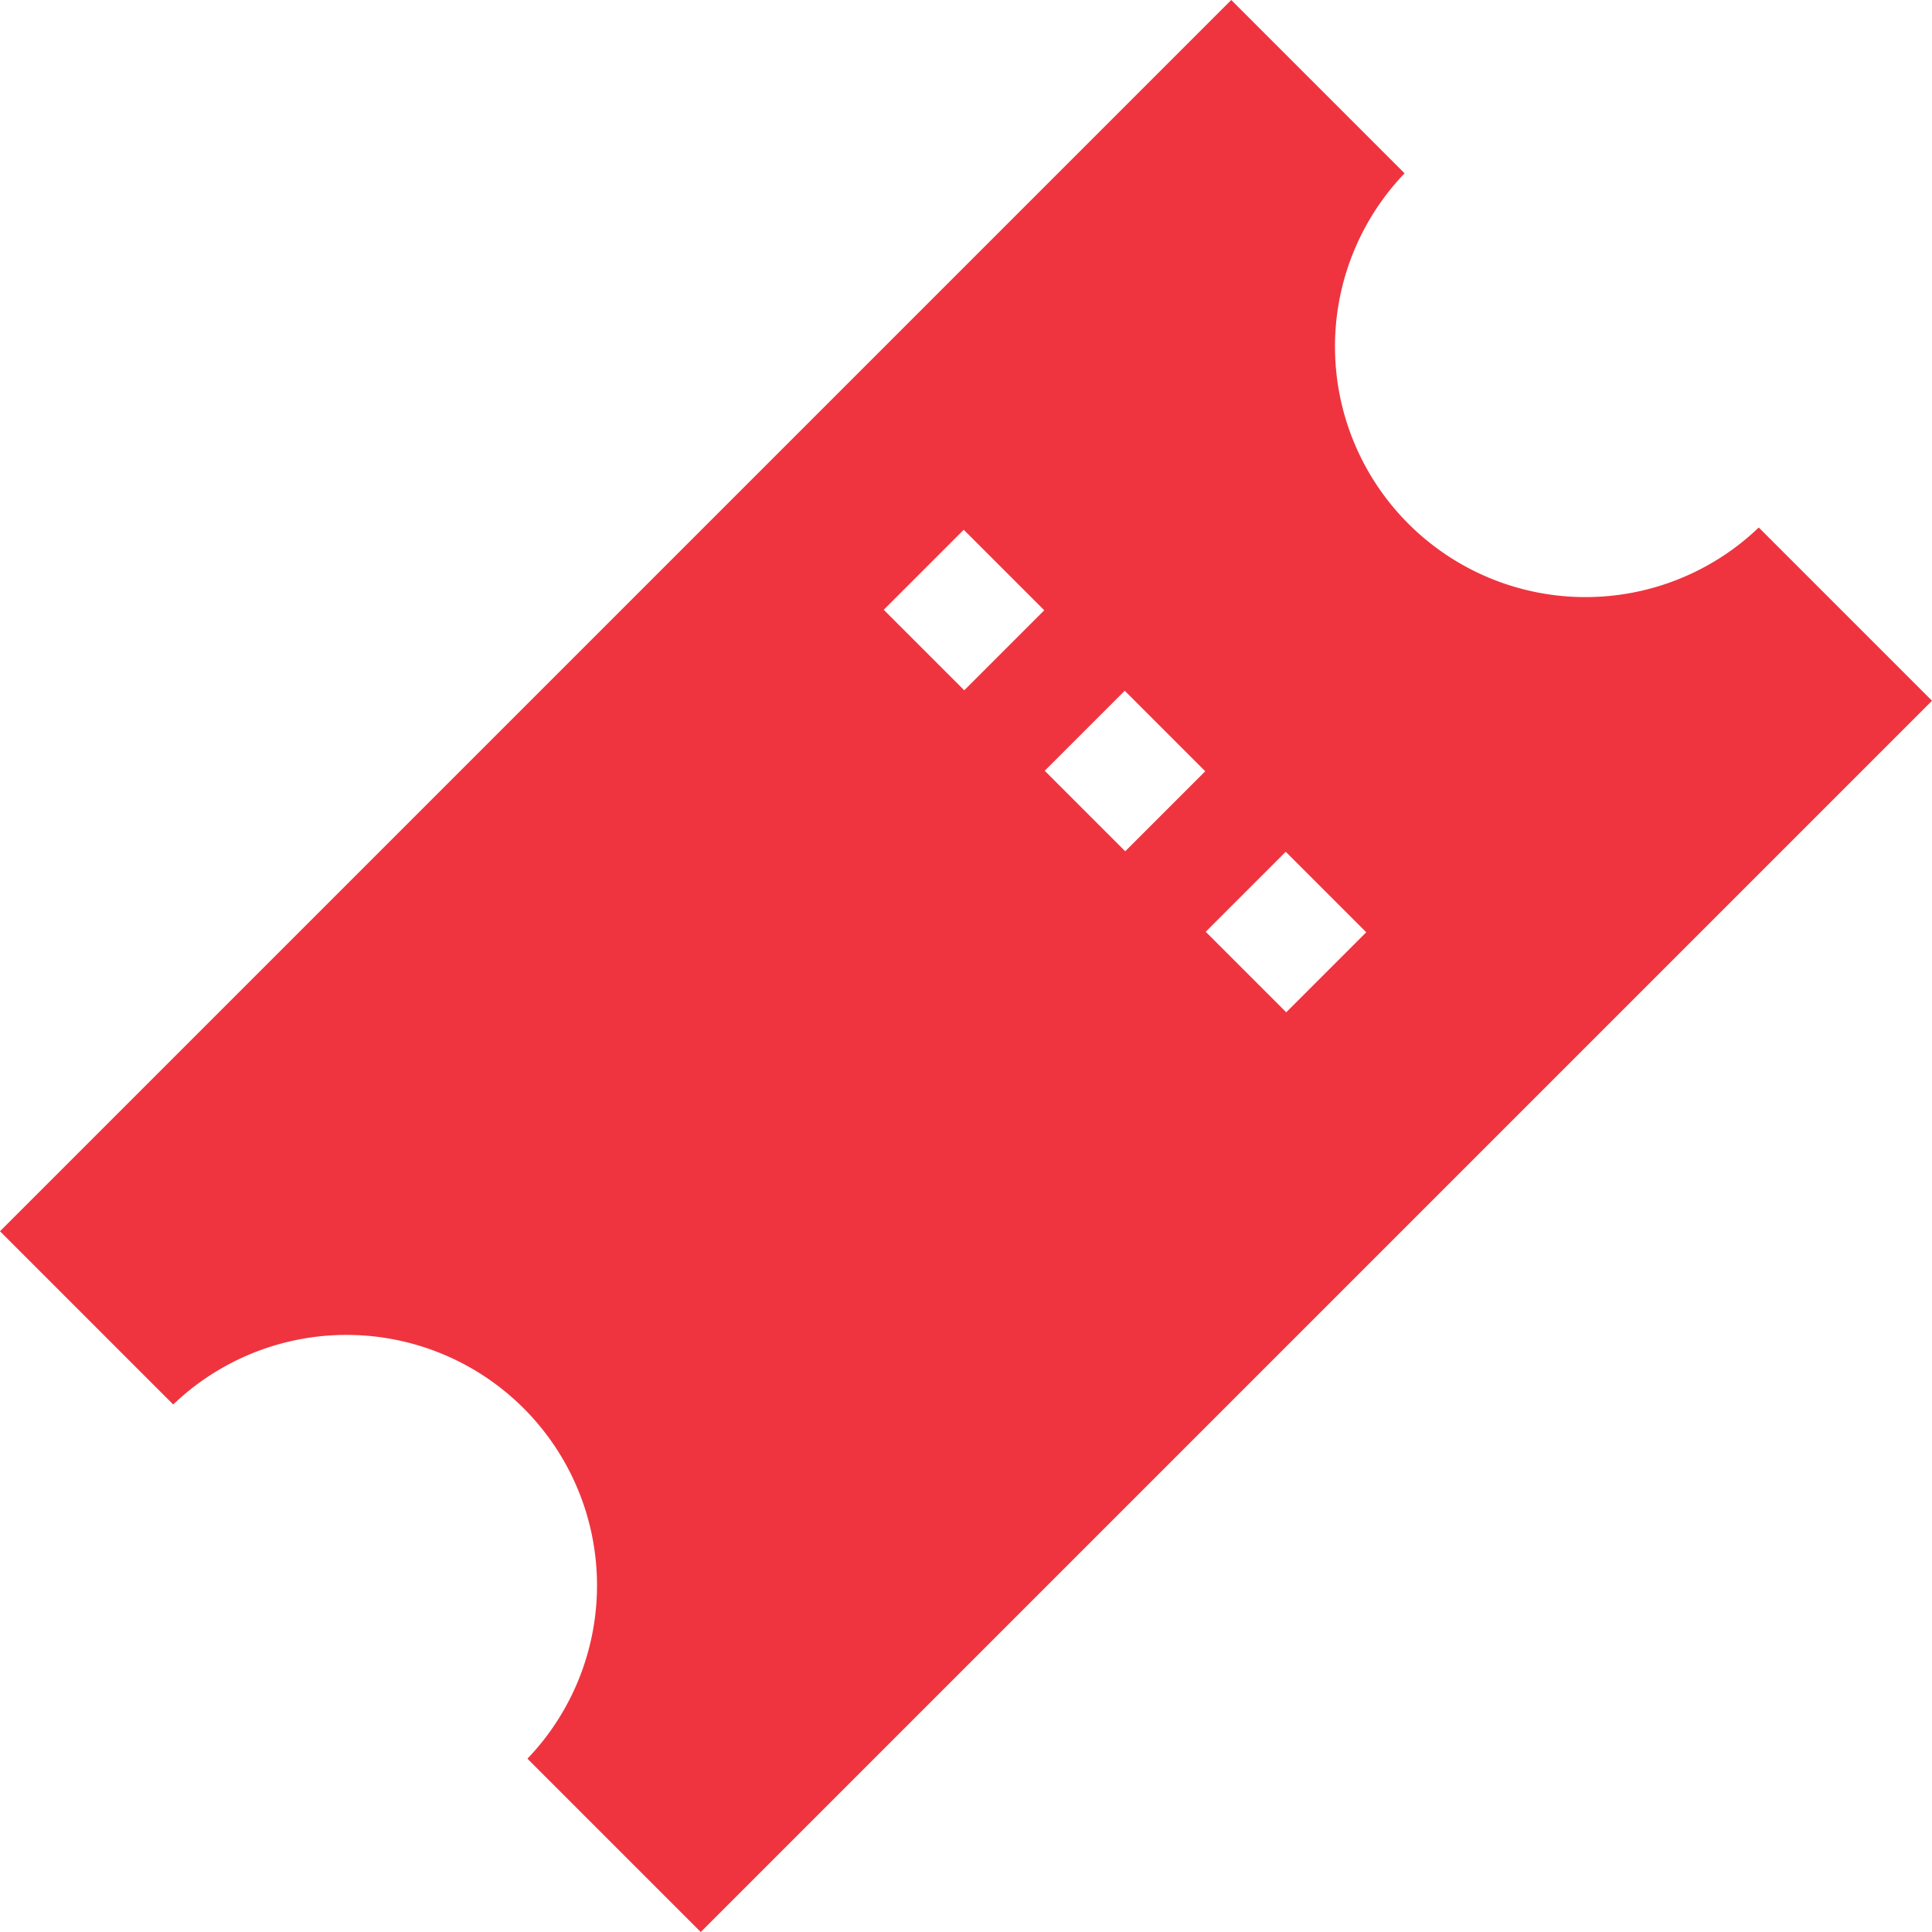 <svg xmlns="http://www.w3.org/2000/svg" width="24" height="24" viewBox="0 0 24 24">
  <path id="ticket" d="M21.848,6.553a3.112,3.112,0,0,1-4.4-4.4L15.295,0,0,15.295l2.152,2.152a3.112,3.112,0,0,1,4.4,4.4L8.705,24,24,8.705Zm-9.87,2.022-1-1,.994-.994,1,1Zm2,2-1-1,.994-.994,1,1Zm2,2-1-1,.994-.994,1,1Z" fill="#ef343f"/>
</svg>